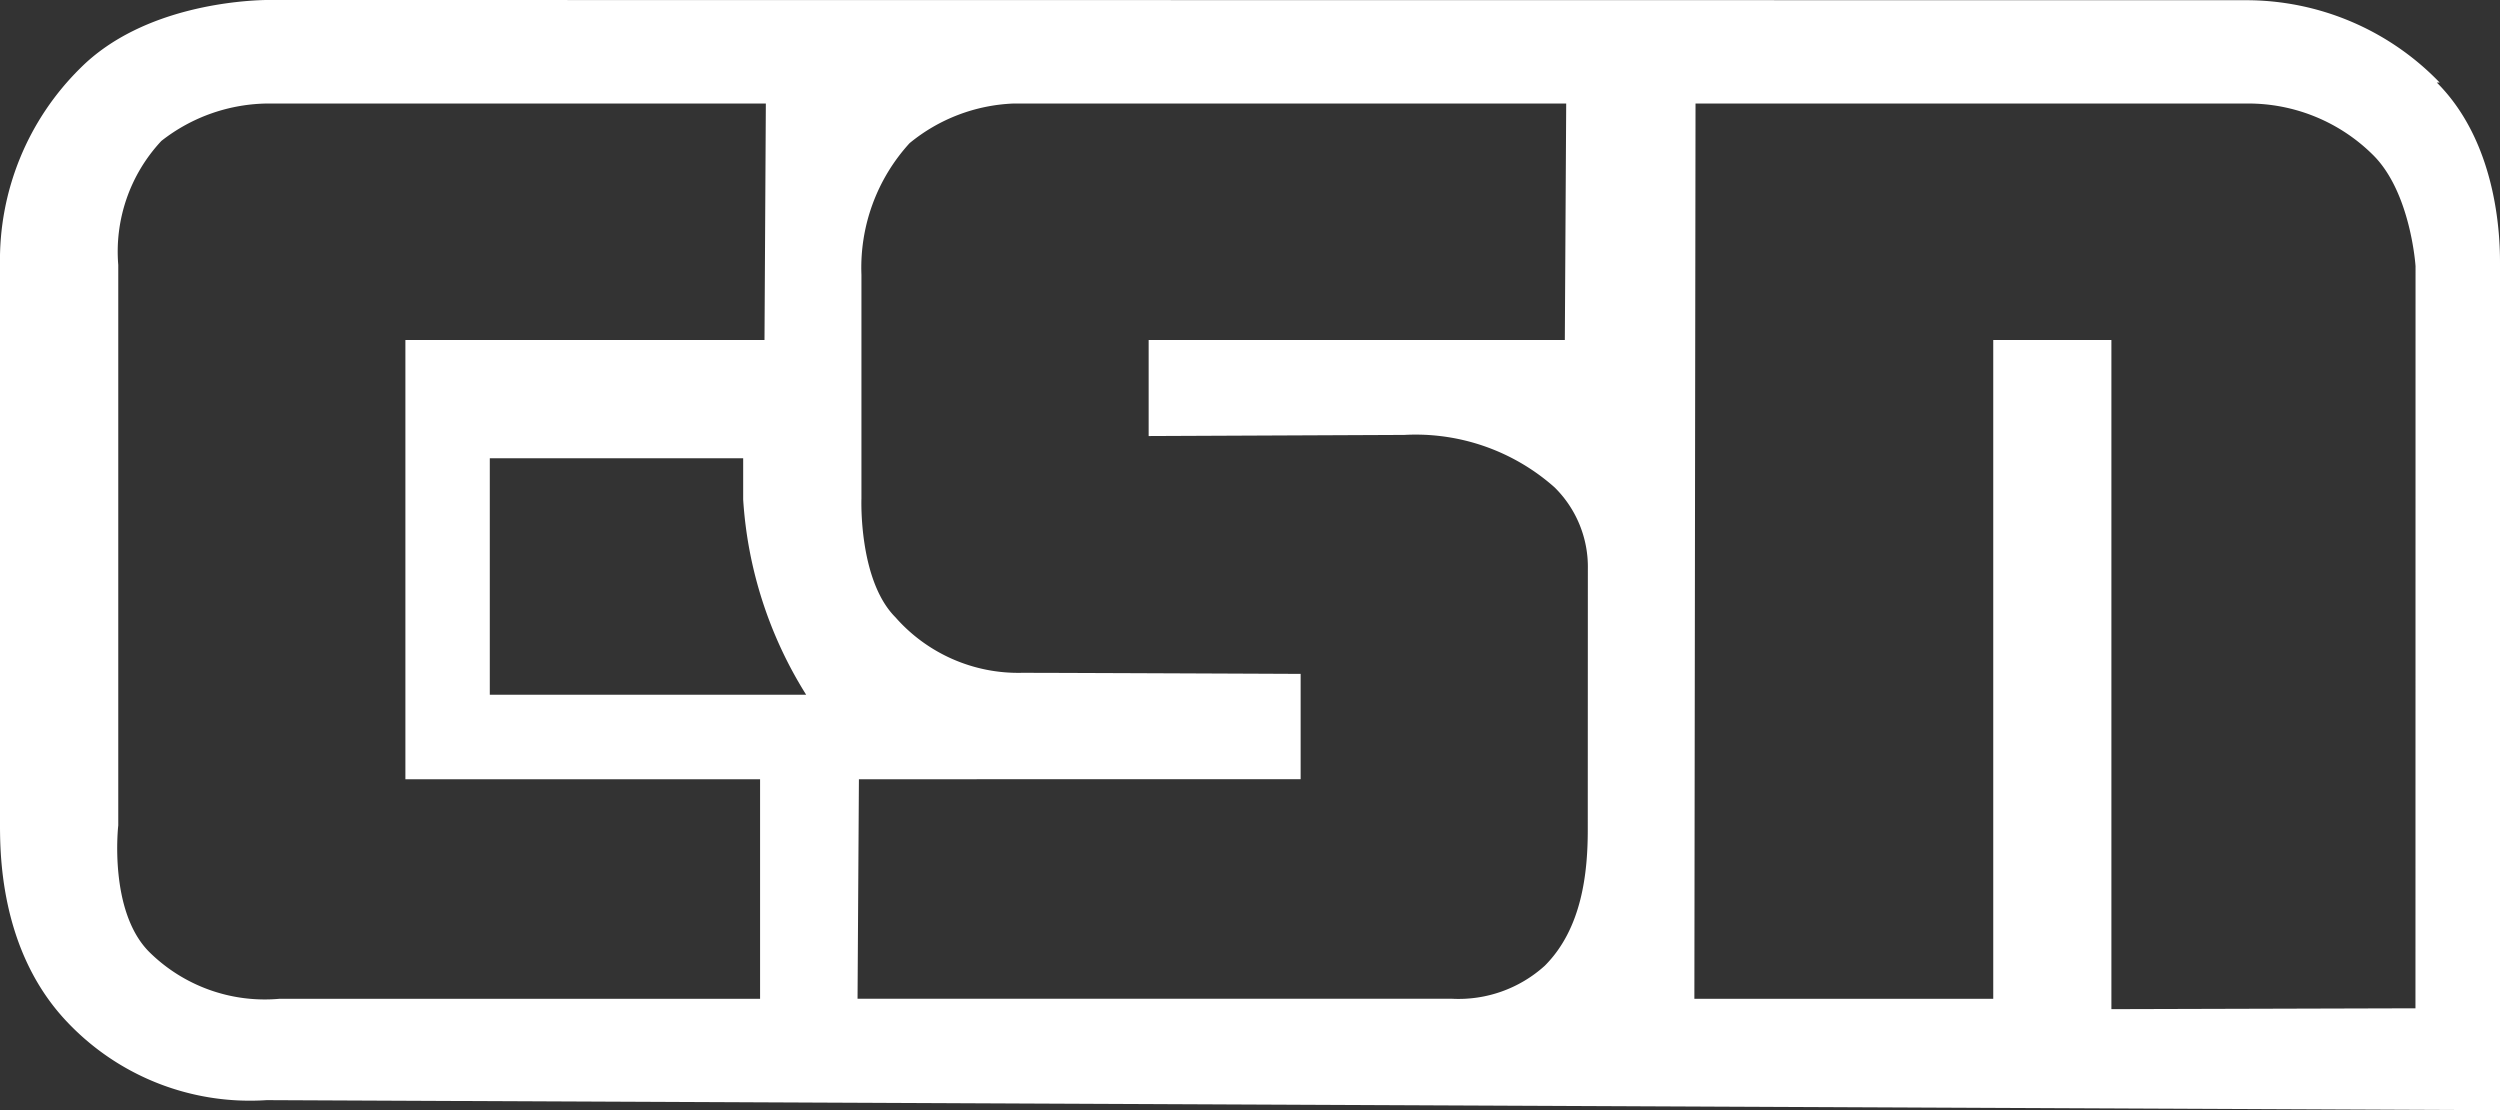 <svg xmlns="http://www.w3.org/2000/svg" xmlns:xlink="http://www.w3.org/1999/xlink" width="91.109" height="40.46" viewBox="0 0 91.109 40.46">
  <rect x="0" y="0" width="91.109" height="40.46" fill="#333333" stroke="none"/>
  <defs>
    <clipPath id="clip-path">
      <rect id="Rectangle_2" data-name="Rectangle 2" width="91.109" height="40.46" fill="#fff"/>
    </clipPath>
  </defs>
  <g id="Group_90" data-name="Group 90" transform="translate(0 0)">
    <g id="Group_89" data-name="Group 89" transform="translate(0 0)" clip-path="url(#clip-path)">
      <path id="Path_3" data-name="Path 3" d="M88.805,3.008l.105,0a9.792,9.792,0,0,0-7.076-3L9.684,0c-.7.016-4.446.174-6.751,2.478A9.827,9.827,0,0,0,0,9.656V29.87c0,1.079-.062,4.733,2.448,7.375a9.164,9.164,0,0,0,7.271,2.848l81.39.367V9.611c0-.7,0-4.3-2.3-6.6M27.7,36.4H10.181a5.984,5.984,0,0,1-4.741-1.706c-1.492-1.492-1.13-4.615-1.13-4.615V9.656a5.906,5.906,0,0,1,1.57-4.519A6.368,6.368,0,0,1,9.81,3.772h18.1l-.049,8.618H14.774V28.4H27.7Zm0-11.081h-9.85V16.7h9.234v1.505a15.166,15.166,0,0,0,2.295,7.113Zm30.164,4.92c0,1.538-.2,3.593-1.57,4.959a4.679,4.679,0,0,1-3.377,1.2H31.252l.05-8H47.4V24.559s-8.692-.039-10.159-.039a5.957,5.957,0,0,1-4.609-2.025c-1.349-1.35-1.238-4.322-1.238-4.322V10.016a6.728,6.728,0,0,1,1.756-4.8,6.358,6.358,0,0,1,3.782-1.443H57.078l-.05,8.618H41.861v3.5l9.316-.041a7.626,7.626,0,0,1,5.478,1.912,4.072,4.072,0,0,1,1.212,2.981Zm30.164,6.507-11.081.031V12.391H72.641V36.4H61.749l.042-32.627h20.1a6.447,6.447,0,0,1,4.605,1.889C87.86,7.027,88.031,9.7,88.031,9.7Z" transform="translate(0 0)" fill="#fff"/>
    </g>
  </g>
</svg>
